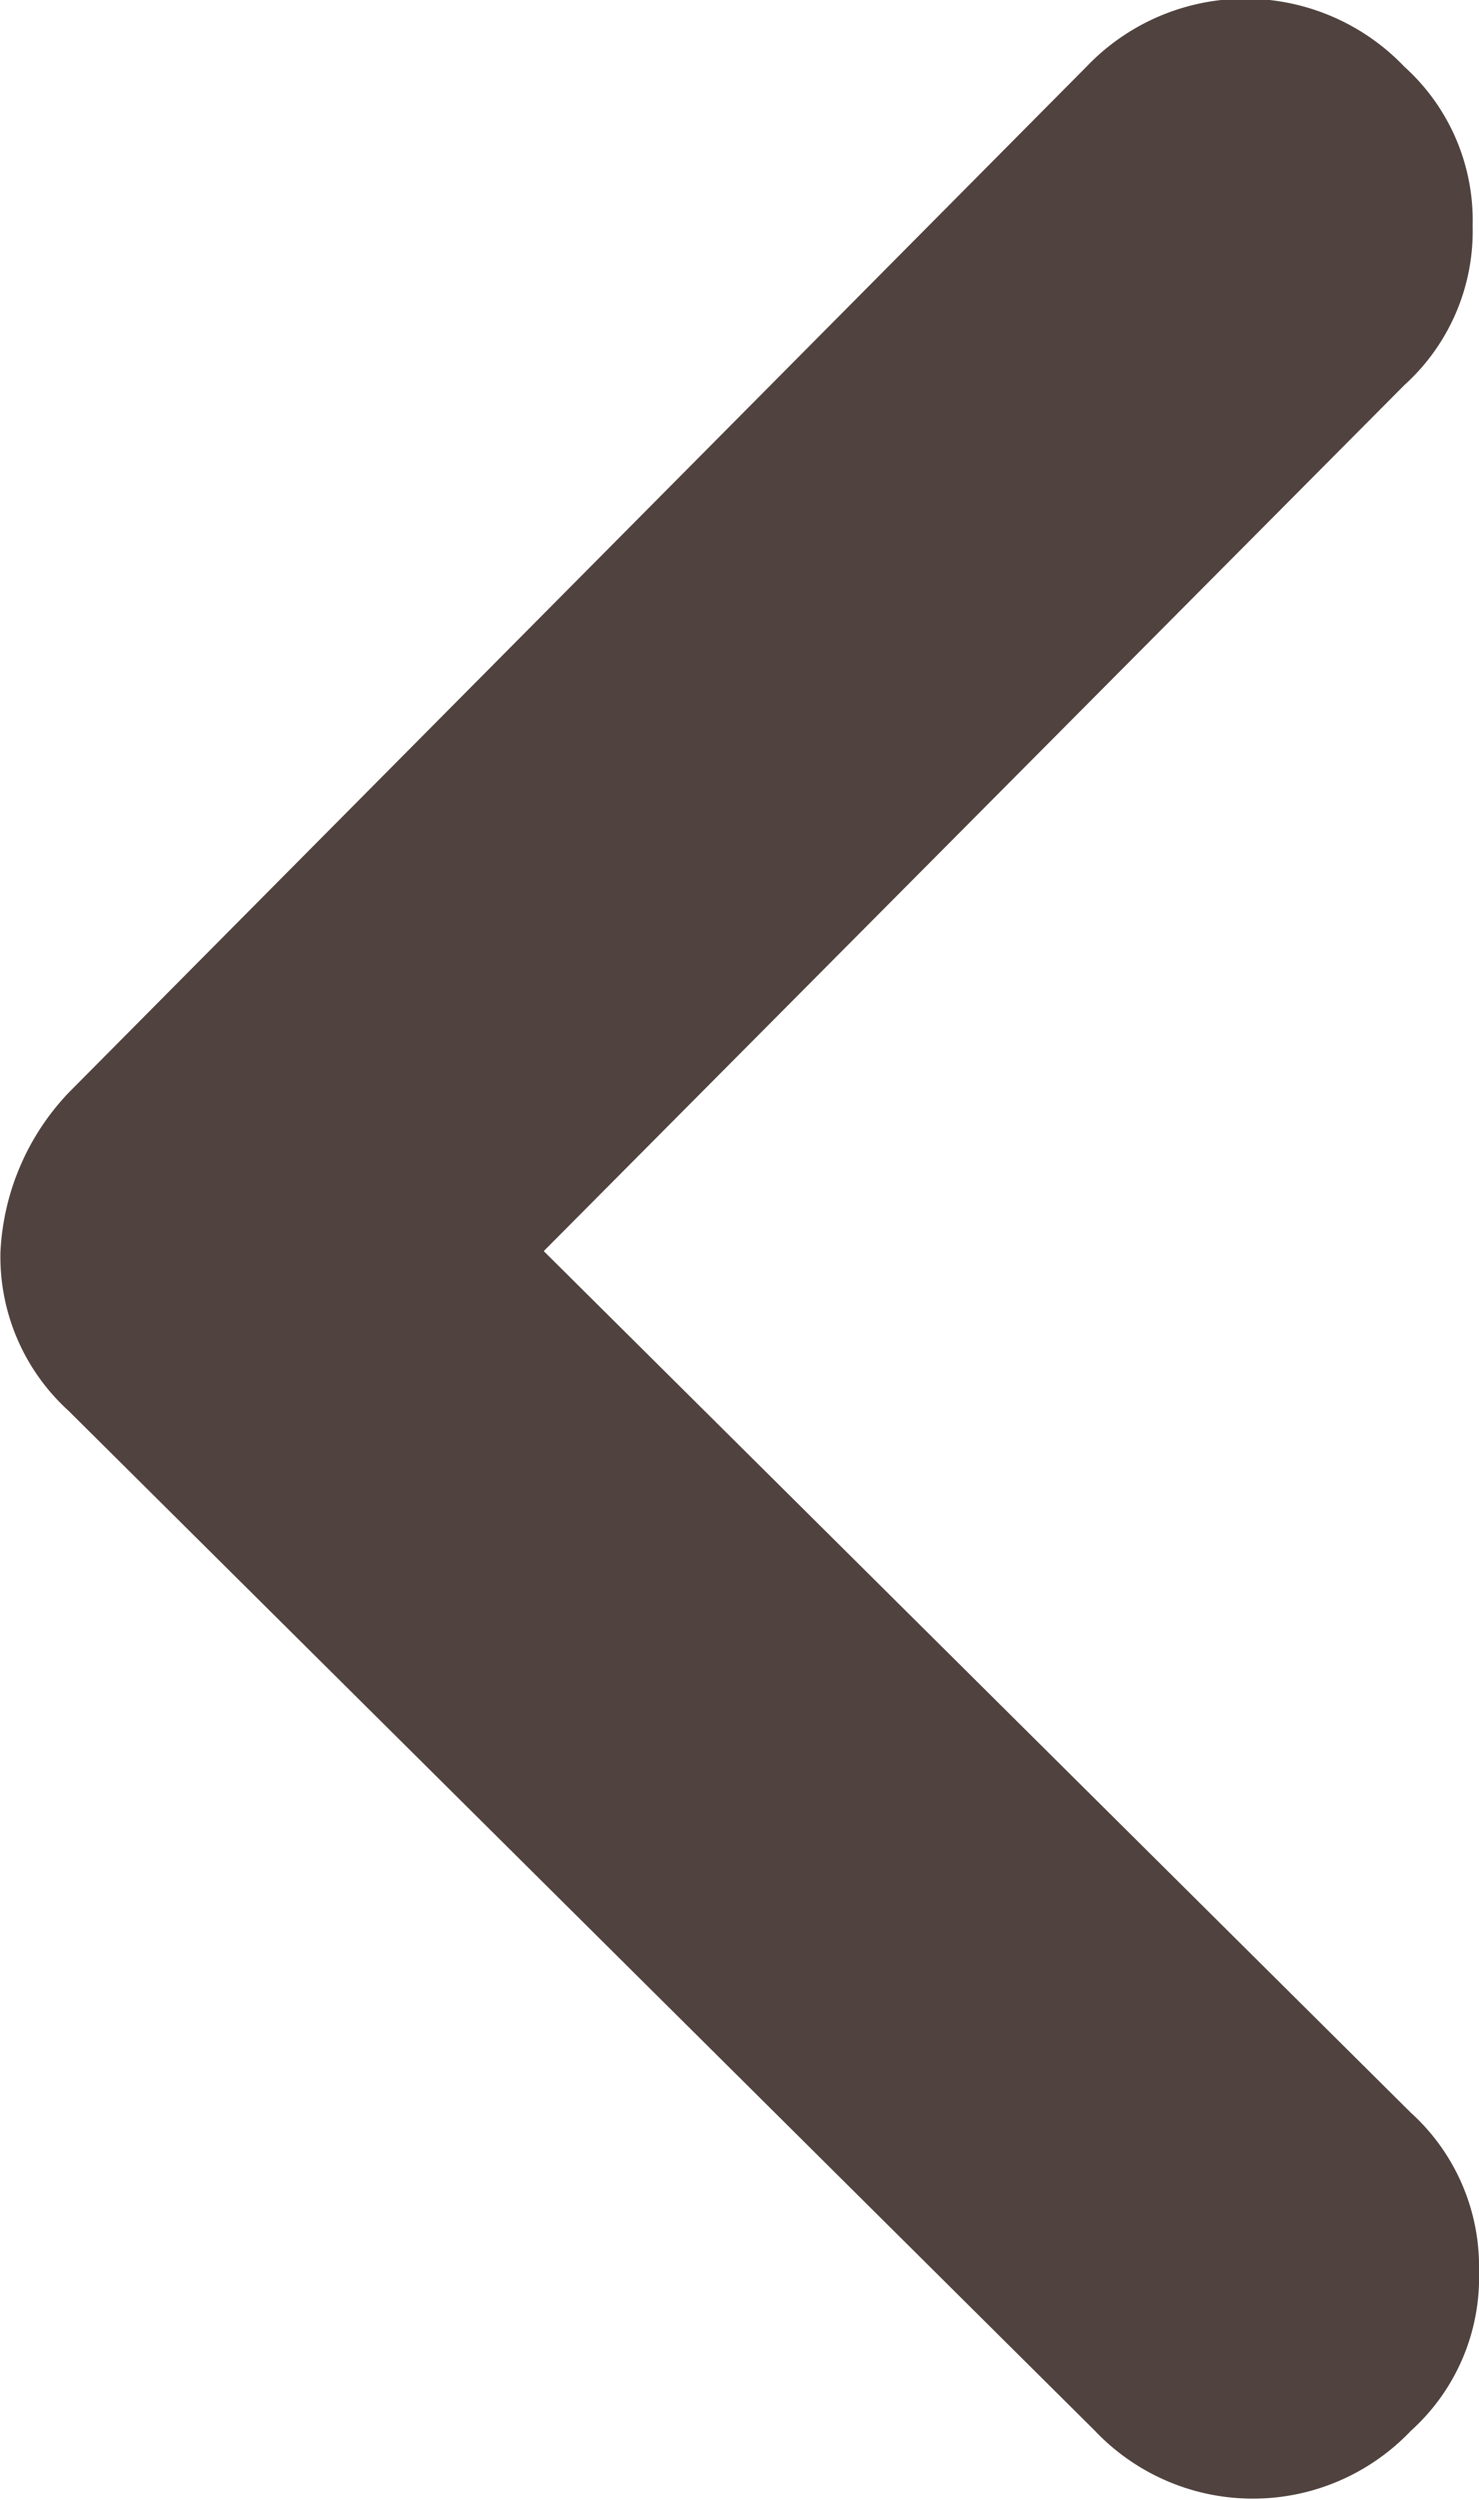 <svg class="more-down-arrow" xmlns="http://www.w3.org/2000/svg" width="6.509" height="10.999" viewBox="0 0 6.509 10.999">
    <path id="icon_arrow_6" d="M582.364,29.491a.907.907,0,0,0,.3-.7h0a.914.914,0,0,0-.3-.7L578.548,24.3l3.788-3.811a.913.913,0,0,0,.3-.7h0a.91.91,0,0,0-.3-.7.967.967,0,0,0-1.4,0l-4.479,4.514a1.092,1.092,0,0,0-.3.7.916.916,0,0,0,.3.7l4.515,4.486A.959.959,0,0,0,582.364,29.491Z" transform="translate(-576.155 -18.795)" fill="#50423e"/>
  </svg>
  